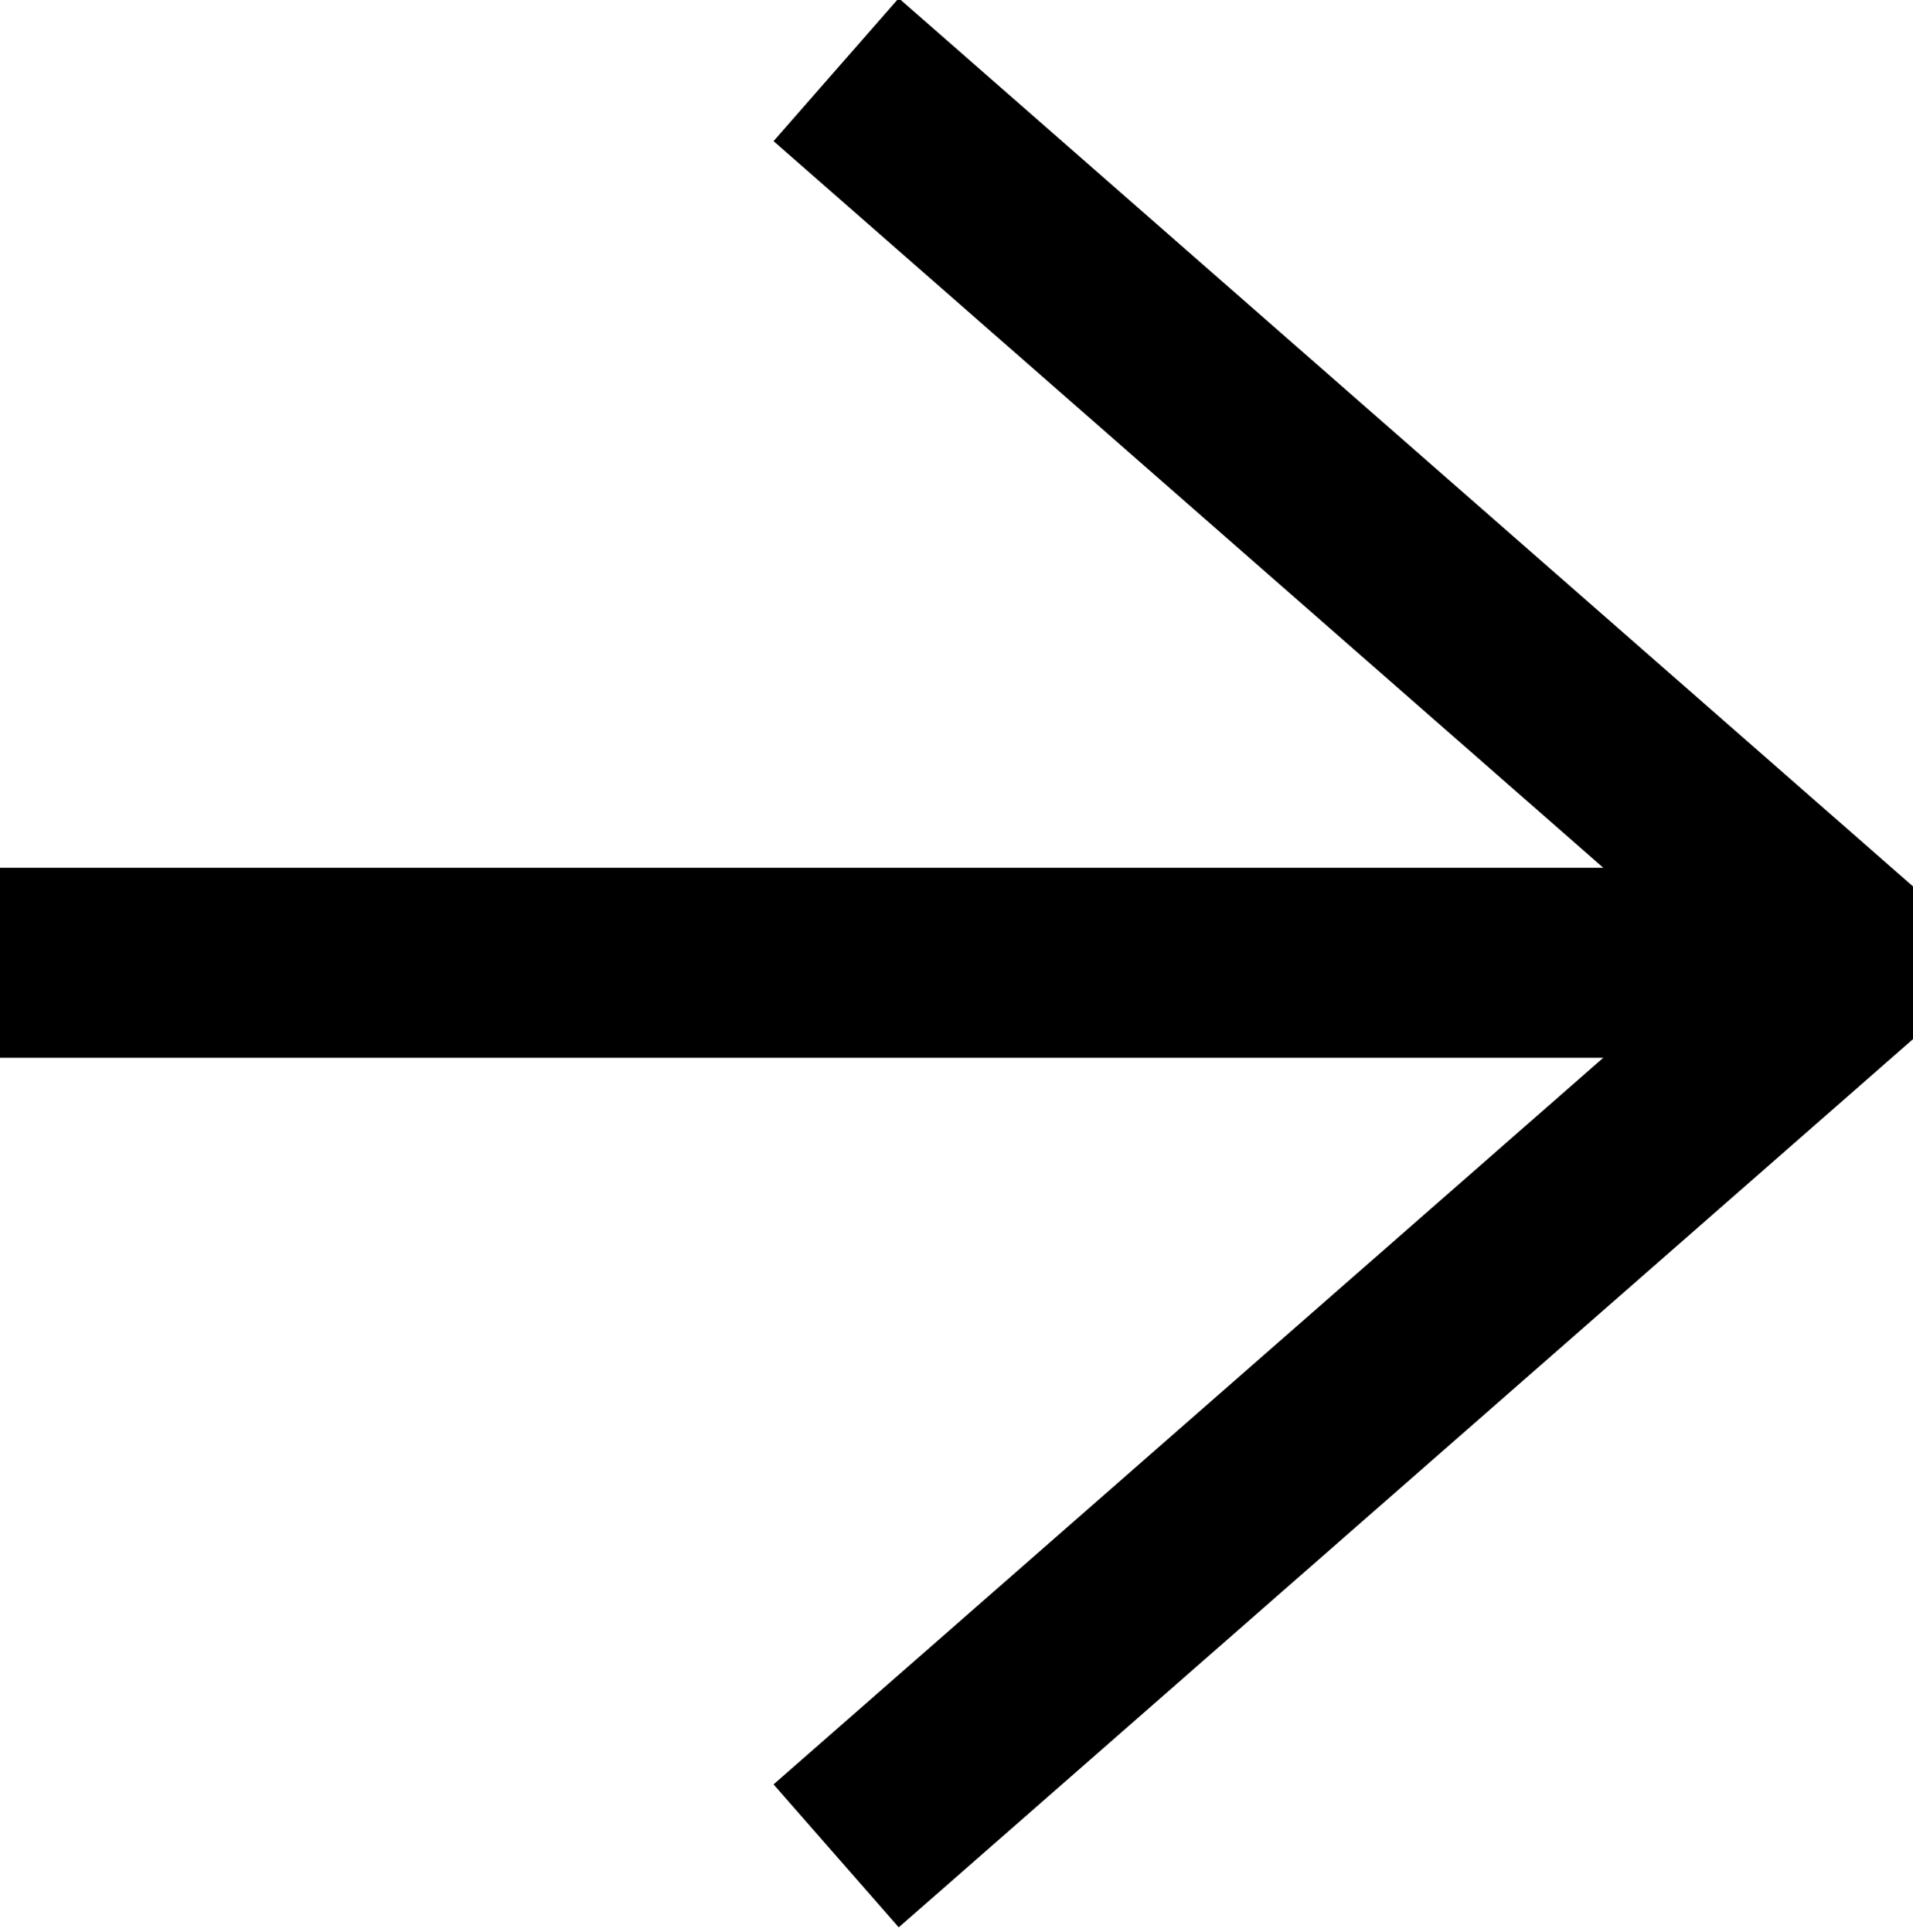<?xml version="1.0" encoding="UTF-8"?> <!-- Generator: Adobe Illustrator 25.4.0, SVG Export Plug-In . SVG Version: 6.00 Build 0) --> <svg xmlns="http://www.w3.org/2000/svg" xmlns:xlink="http://www.w3.org/1999/xlink" id="Слой_1" x="0px" y="0px" viewBox="0 0 30.2 30.5" style="enable-background:new 0 0 30.2 30.5;" xml:space="preserve"> <style type="text/css"> .st0{fill:none;stroke:#000000;stroke-width:3;stroke-linejoin:bevel;stroke-miterlimit:10;} </style> <g> <line class="st0" x1="0" y1="15.2" x2="29.3" y2="15.2"></line> <polyline class="st0" points="13.2,1.1 29.3,15.2 13.2,29.3 "></polyline> </g> </svg> 